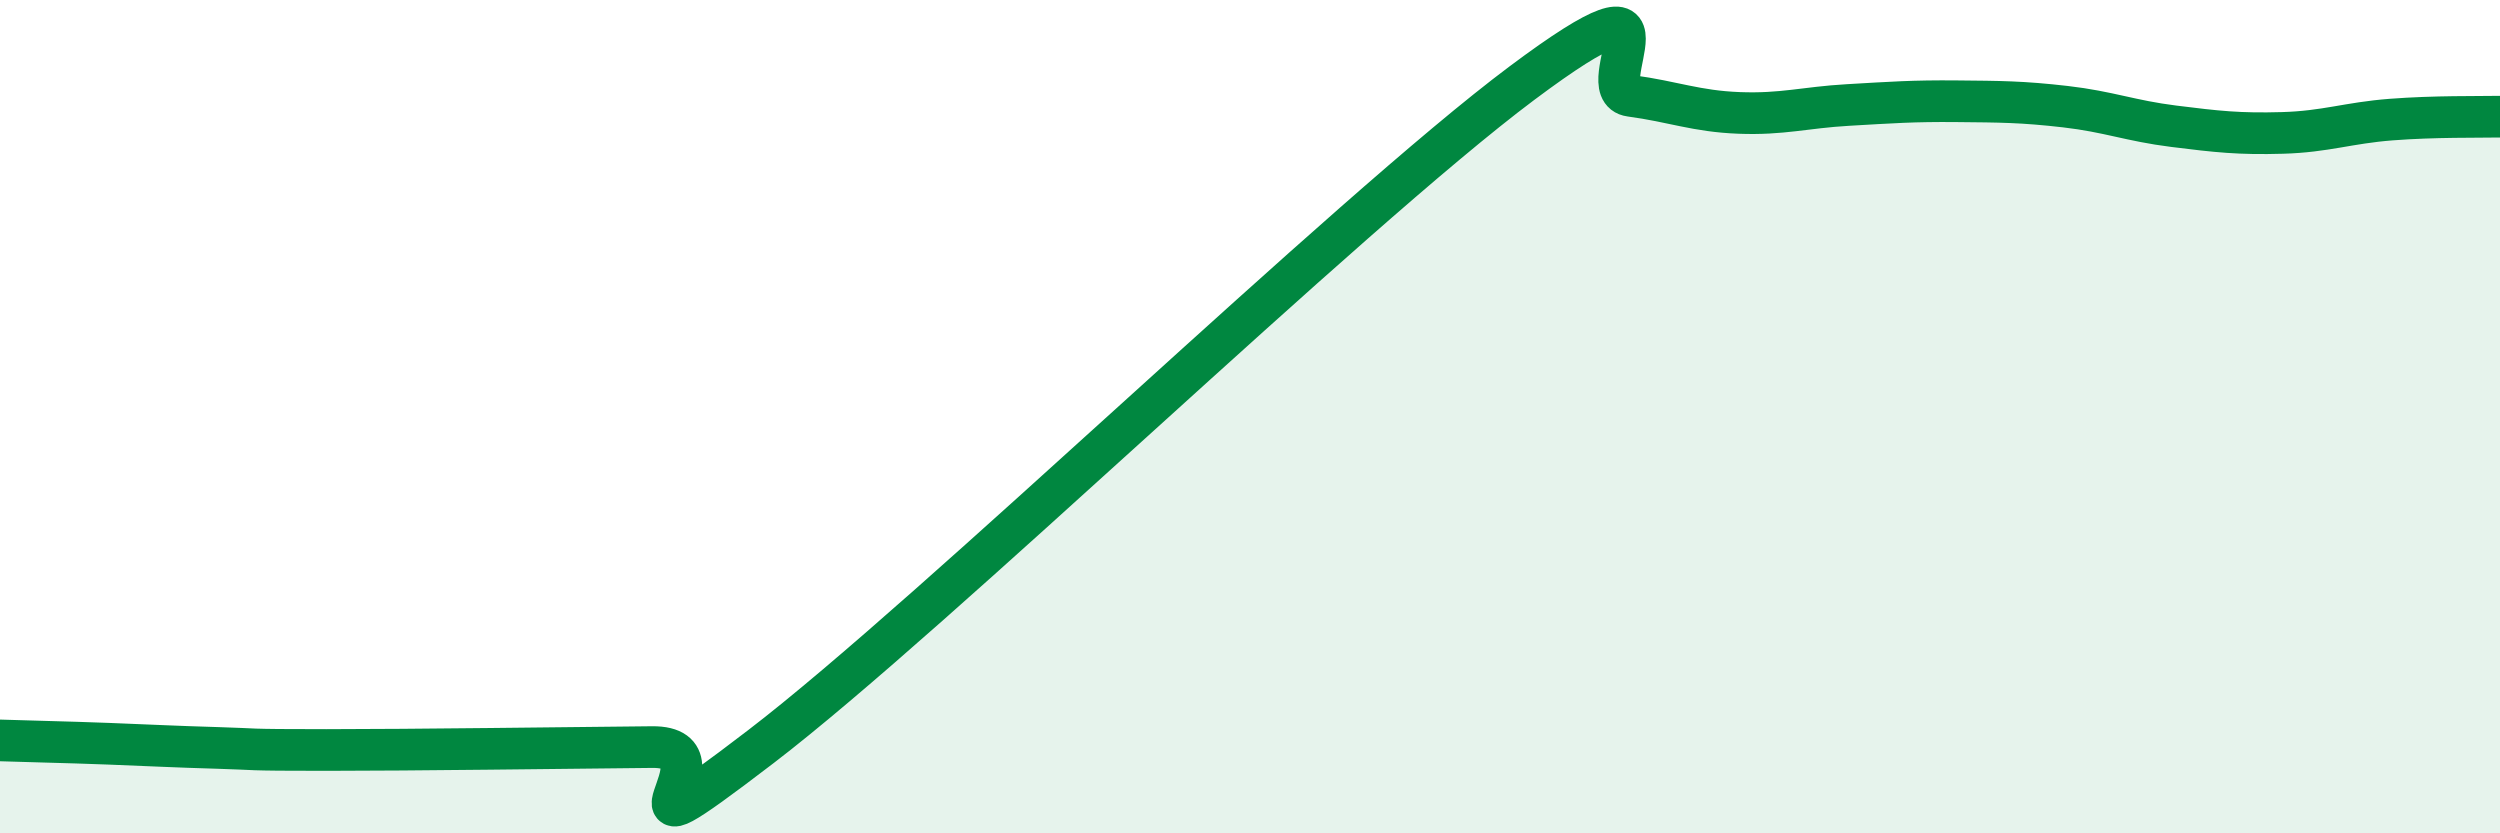 
    <svg width="60" height="20" viewBox="0 0 60 20" xmlns="http://www.w3.org/2000/svg">
      <path
        d="M 0,17.77 C 0.52,17.79 1.57,17.81 2.61,17.85 C 3.65,17.89 4.18,17.92 5.22,17.95 C 6.26,17.98 5.74,18 7.83,18 C 9.92,18 13.56,17.95 15.65,17.93 C 17.74,17.91 14.09,21.11 18.26,17.92 C 22.43,14.73 32.35,5.12 36.52,2 C 40.69,-1.12 38.09,2.16 39.13,2.3 C 40.17,2.44 40.7,2.67 41.74,2.71 C 42.78,2.75 43.31,2.58 44.35,2.52 C 45.39,2.46 45.92,2.42 46.96,2.43 C 48,2.44 48.53,2.44 49.57,2.56 C 50.61,2.68 51.13,2.9 52.17,3.03 C 53.21,3.16 53.74,3.22 54.78,3.19 C 55.82,3.16 56.35,2.95 57.39,2.87 C 58.43,2.79 59.48,2.81 60,2.8L60 20L0 20Z"
        fill="#008740"
        opacity="0.1"
        stroke-linecap="round"
        stroke-linejoin="round"
      />
      <path
        d="M 0,17.77 C 0.52,17.79 1.57,17.81 2.61,17.85 C 3.65,17.89 4.18,17.92 5.22,17.95 C 6.26,17.98 5.74,18 7.83,18 C 9.92,18 13.56,17.95 15.65,17.93 C 17.74,17.91 14.09,21.11 18.26,17.92 C 22.43,14.73 32.35,5.12 36.52,2 C 40.69,-1.12 38.09,2.16 39.13,2.3 C 40.17,2.44 40.7,2.67 41.74,2.71 C 42.78,2.75 43.31,2.58 44.35,2.52 C 45.39,2.46 45.92,2.42 46.96,2.43 C 48,2.44 48.53,2.44 49.57,2.56 C 50.61,2.68 51.13,2.9 52.17,3.03 C 53.21,3.16 53.74,3.22 54.78,3.19 C 55.82,3.16 56.35,2.95 57.39,2.87 C 58.43,2.79 59.48,2.81 60,2.8"
        stroke="#008740"
        stroke-width="1"
        fill="none"
        stroke-linecap="round"
        stroke-linejoin="round"
      />
    </svg>
  